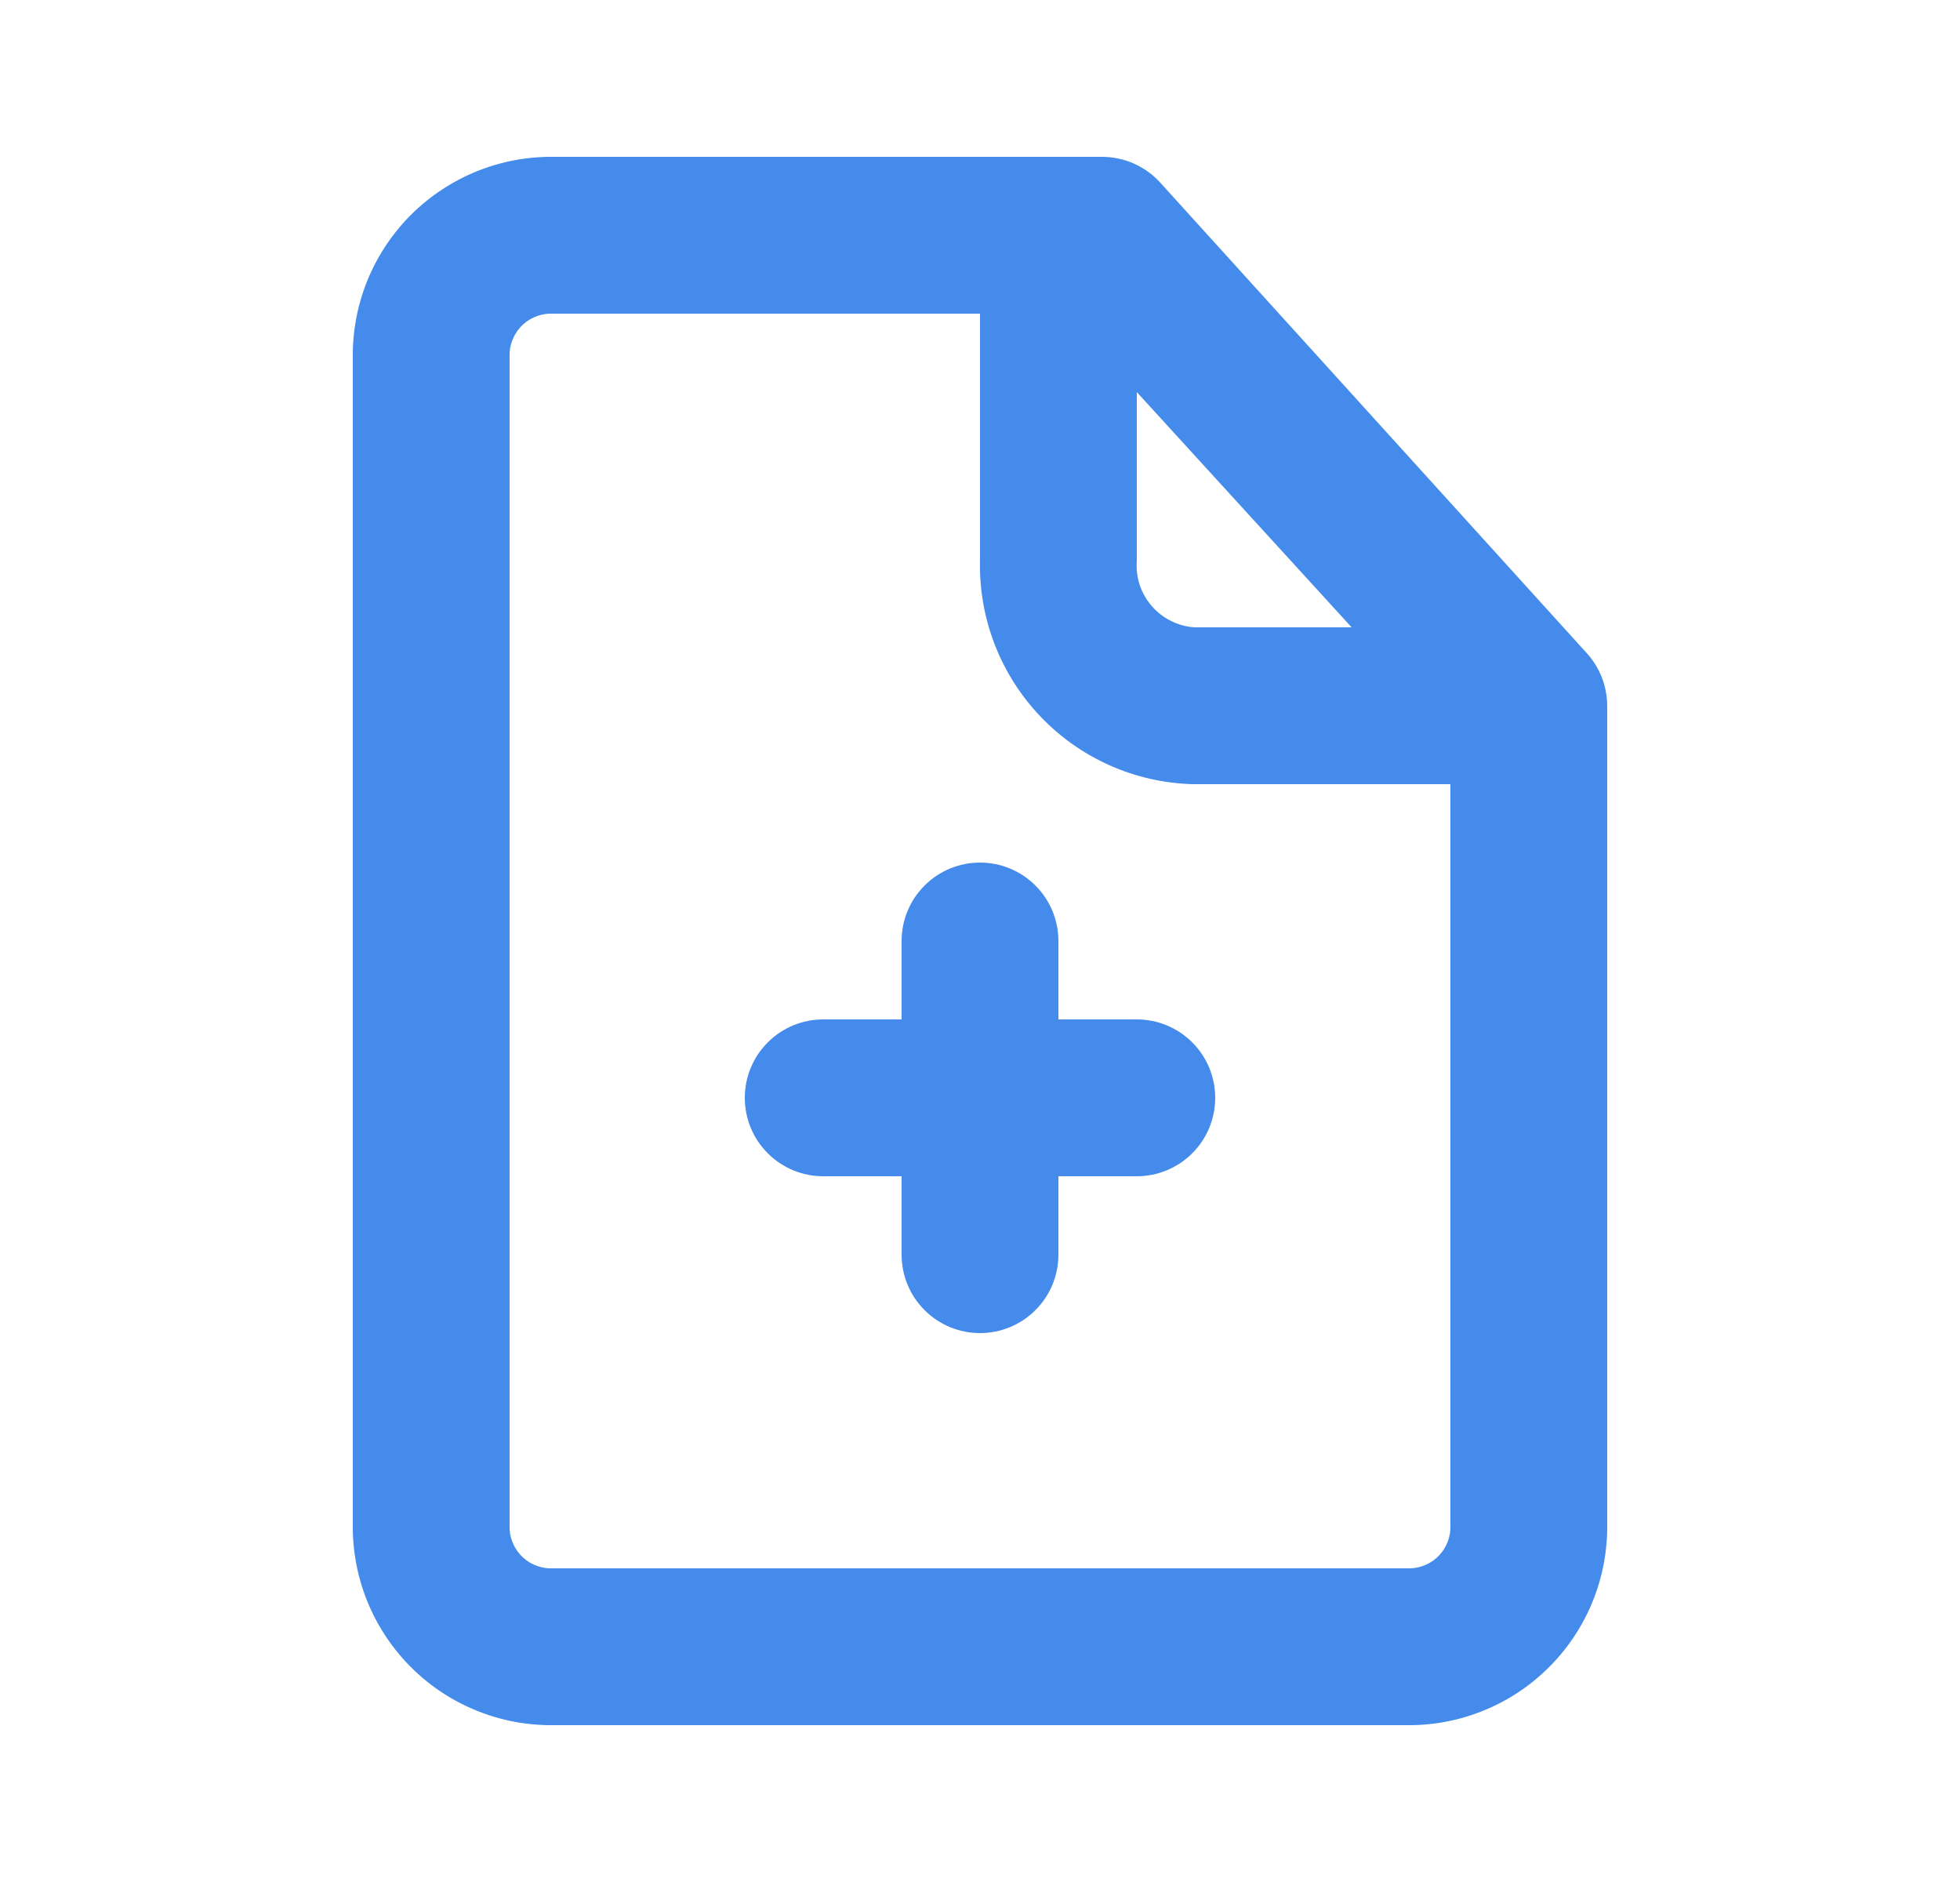 <svg width="25" height="24" viewBox="0 0 25 24" fill="none" xmlns="http://www.w3.org/2000/svg">
<g id="file-add-outline 1" clip-path="url(#clip0_144_73)">
<g id="Layer 2">
<g id="file-add">
<path id="Vector" d="M20.24 8.33L14.8 2.33C14.707 2.227 14.592 2.144 14.465 2.087C14.338 2.03 14.2 2.001 14.06 2H7.06C6.728 1.996 6.398 2.058 6.09 2.181C5.781 2.305 5.5 2.488 5.262 2.72C5.024 2.952 4.835 3.229 4.704 3.534C4.573 3.84 4.504 4.168 4.5 4.5V19.5C4.504 19.832 4.573 20.161 4.704 20.466C4.835 20.772 5.024 21.048 5.262 21.28C5.5 21.513 5.781 21.696 6.09 21.819C6.398 21.943 6.728 22.004 7.06 22H17.94C18.272 22.004 18.602 21.943 18.91 21.819C19.219 21.696 19.5 21.513 19.738 21.28C19.976 21.048 20.165 20.772 20.296 20.466C20.427 20.161 20.496 19.832 20.5 19.5V9C20.499 8.752 20.407 8.514 20.24 8.33ZM14.5 5L17.24 8H15.24C15.135 7.994 15.033 7.967 14.939 7.92C14.845 7.874 14.761 7.809 14.692 7.73C14.623 7.651 14.57 7.559 14.537 7.46C14.505 7.36 14.492 7.255 14.5 7.15V5ZM17.94 20H7.06C6.99 20.004 6.921 19.994 6.855 19.971C6.789 19.949 6.728 19.913 6.676 19.866C6.624 19.82 6.582 19.764 6.552 19.701C6.521 19.638 6.504 19.57 6.5 19.5V4.5C6.504 4.431 6.521 4.362 6.552 4.3C6.582 4.237 6.624 4.18 6.676 4.134C6.728 4.087 6.789 4.052 6.855 4.029C6.921 4.006 6.99 3.996 7.06 4H12.5V7.15C12.484 7.887 12.76 8.6 13.268 9.134C13.775 9.668 14.473 9.979 15.21 10H18.5V19.5C18.496 19.57 18.479 19.638 18.448 19.701C18.418 19.764 18.376 19.82 18.324 19.866C18.272 19.913 18.211 19.949 18.145 19.971C18.079 19.994 18.01 20.004 17.94 20Z" fill="#448BEB"/>
<path id="Vector_2" d="M14.5 13H13.5V12C13.5 11.735 13.395 11.48 13.207 11.293C13.02 11.105 12.765 11 12.5 11C12.235 11 11.98 11.105 11.793 11.293C11.605 11.48 11.5 11.735 11.5 12V13H10.5C10.235 13 9.98 13.105 9.793 13.293C9.605 13.48 9.5 13.735 9.5 14C9.5 14.265 9.605 14.52 9.793 14.707C9.98 14.895 10.235 15 10.5 15H11.5V16C11.5 16.265 11.605 16.52 11.793 16.707C11.98 16.895 12.235 17 12.5 17C12.765 17 13.02 16.895 13.207 16.707C13.395 16.52 13.5 16.265 13.5 16V15H14.5C14.765 15 15.02 14.895 15.207 14.707C15.395 14.52 15.5 14.265 15.5 14C15.5 13.735 15.395 13.48 15.207 13.293C15.02 13.105 14.765 13 14.5 13Z" fill="#448BEB"/>
</g>
</g>
</g>
<defs>
<clipPath id="clip0_144_73">
<rect width="24" height="24" fill="white" transform="translate(0.5)"/>
</clipPath>
</defs>
</svg>
